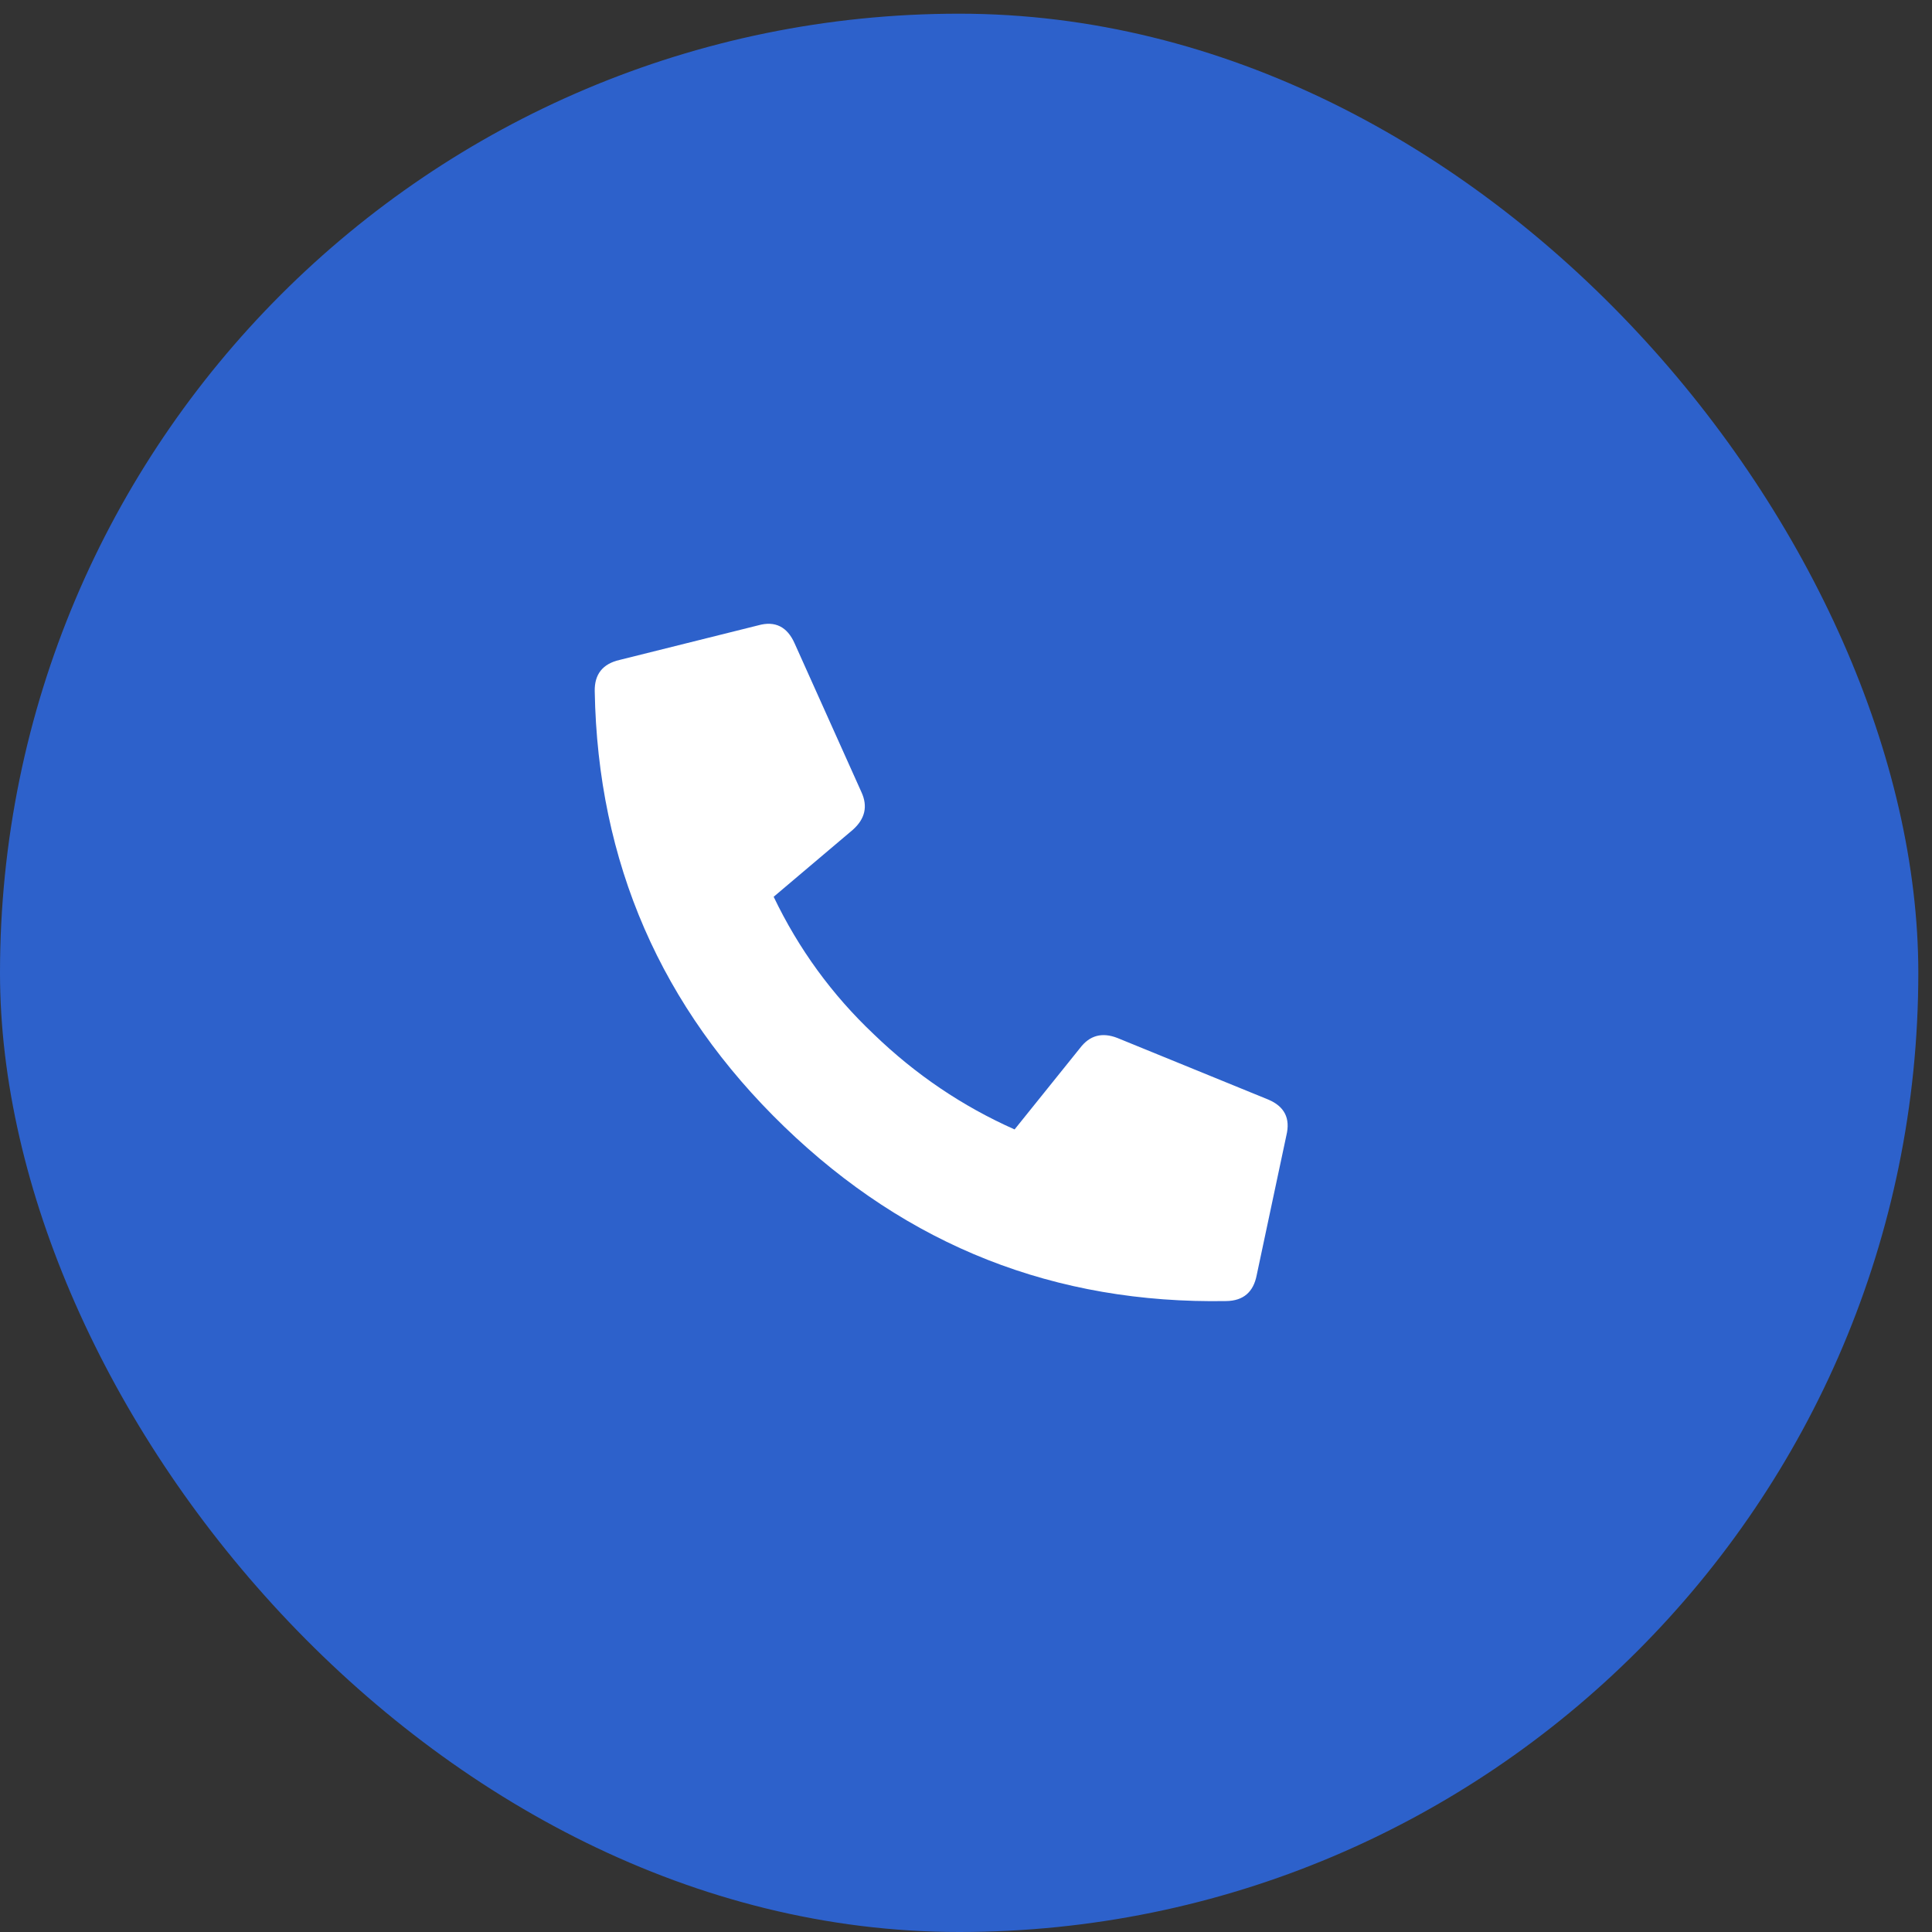 <svg width="47" height="47" viewBox="0 0 47 47" fill="none" xmlns="http://www.w3.org/2000/svg">
<rect x="0" y="0" width="47" height="47" fill="#333333" stroke="none"/>
<rect y="0.333" width="46.667" height="46.667" rx="23.333" fill="#2D61CB"/>
<path d="M30.572 31.02C30.492 31.434 30.246 31.644 29.834 31.651C25.668 31.724 22.084 30.311 19.081 27.411C16.079 24.512 14.541 20.979 14.468 16.813C14.461 16.401 14.663 16.148 15.074 16.054L18.445 15.213C18.855 15.098 19.151 15.245 19.332 15.654L20.957 19.272C21.115 19.616 21.045 19.921 20.746 20.187L18.821 21.816C19.429 23.086 20.241 24.2 21.256 25.159C22.271 26.14 23.413 26.912 24.682 27.476L26.275 25.495C26.509 25.187 26.811 25.106 27.183 25.251L30.855 26.75C31.249 26.917 31.395 27.207 31.294 27.621L30.572 31.02Z" fill="white"/>
</svg>
